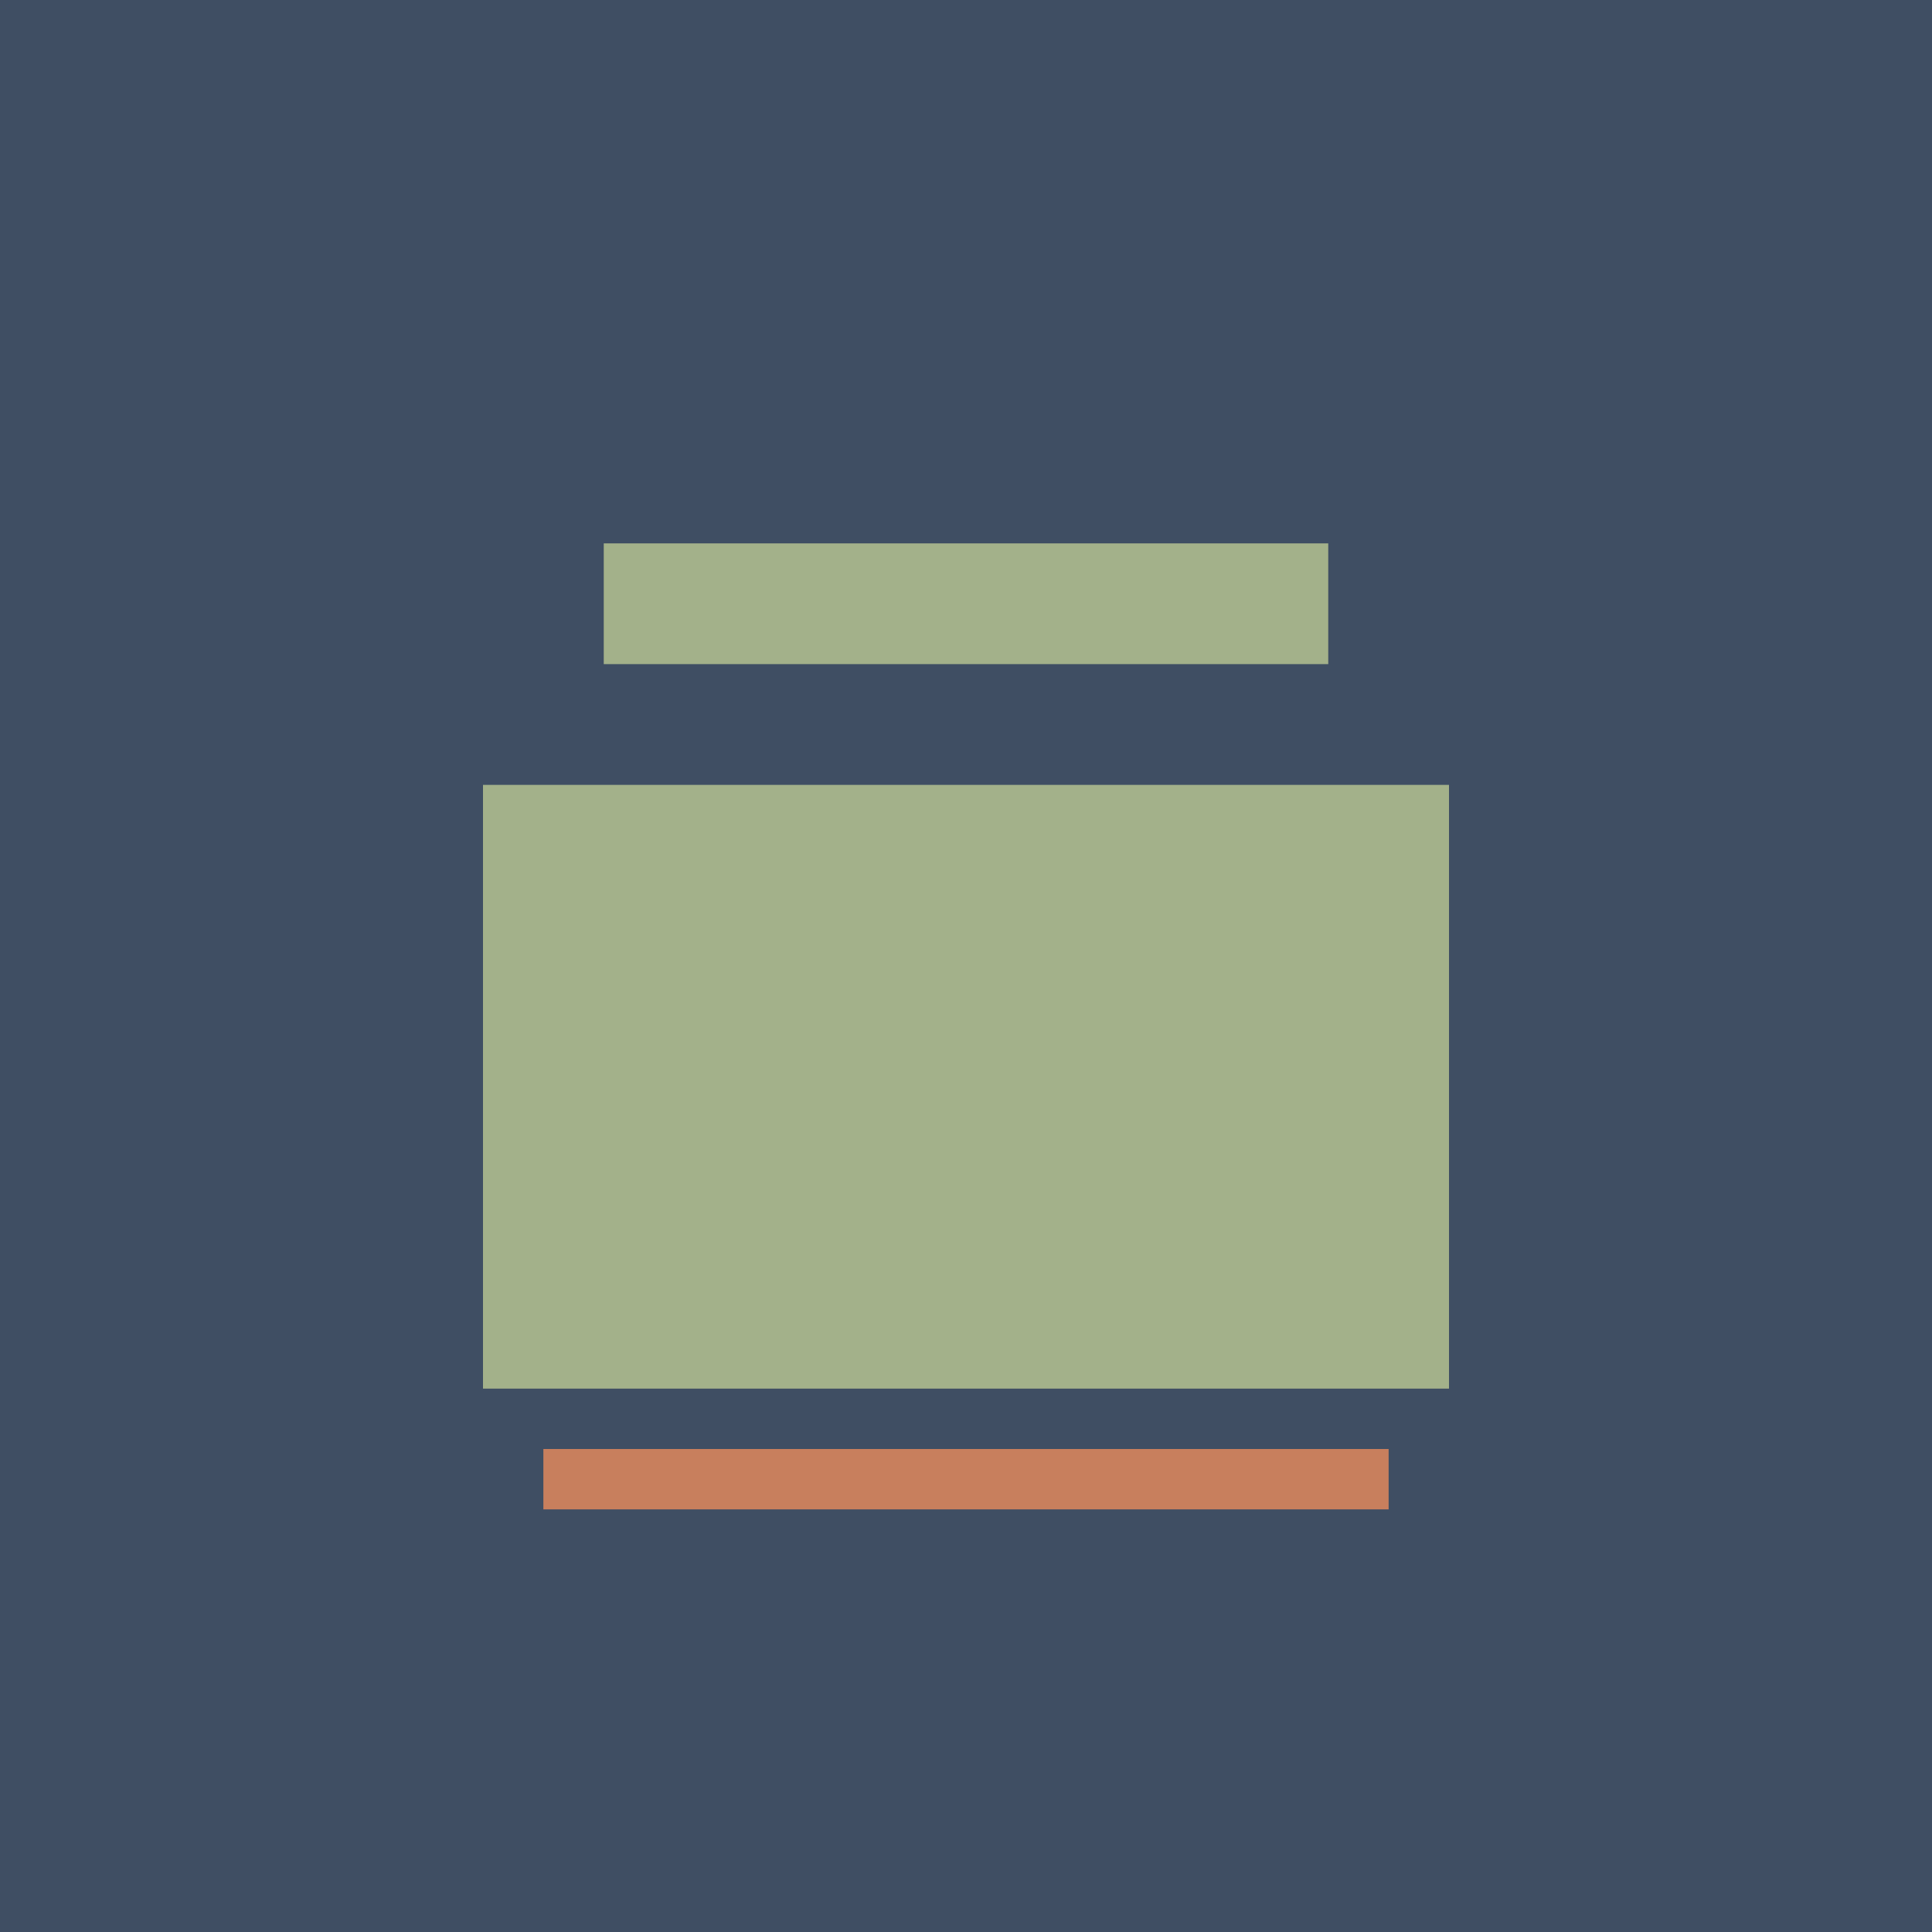 <svg xmlns="http://www.w3.org/2000/svg" viewBox="0 0 64 64">
  <rect width="64" height="64" fill="#3F4E63"/>
  <path d="M20 18h24v4H20zM16 26h32v20H16zM20 30h8v12h-8zM36 30h8v12h-8z" fill="#A3B18A"/>
  <rect x="18" y="48" width="28" height="2" fill="#C87F5D"/>
</svg>

